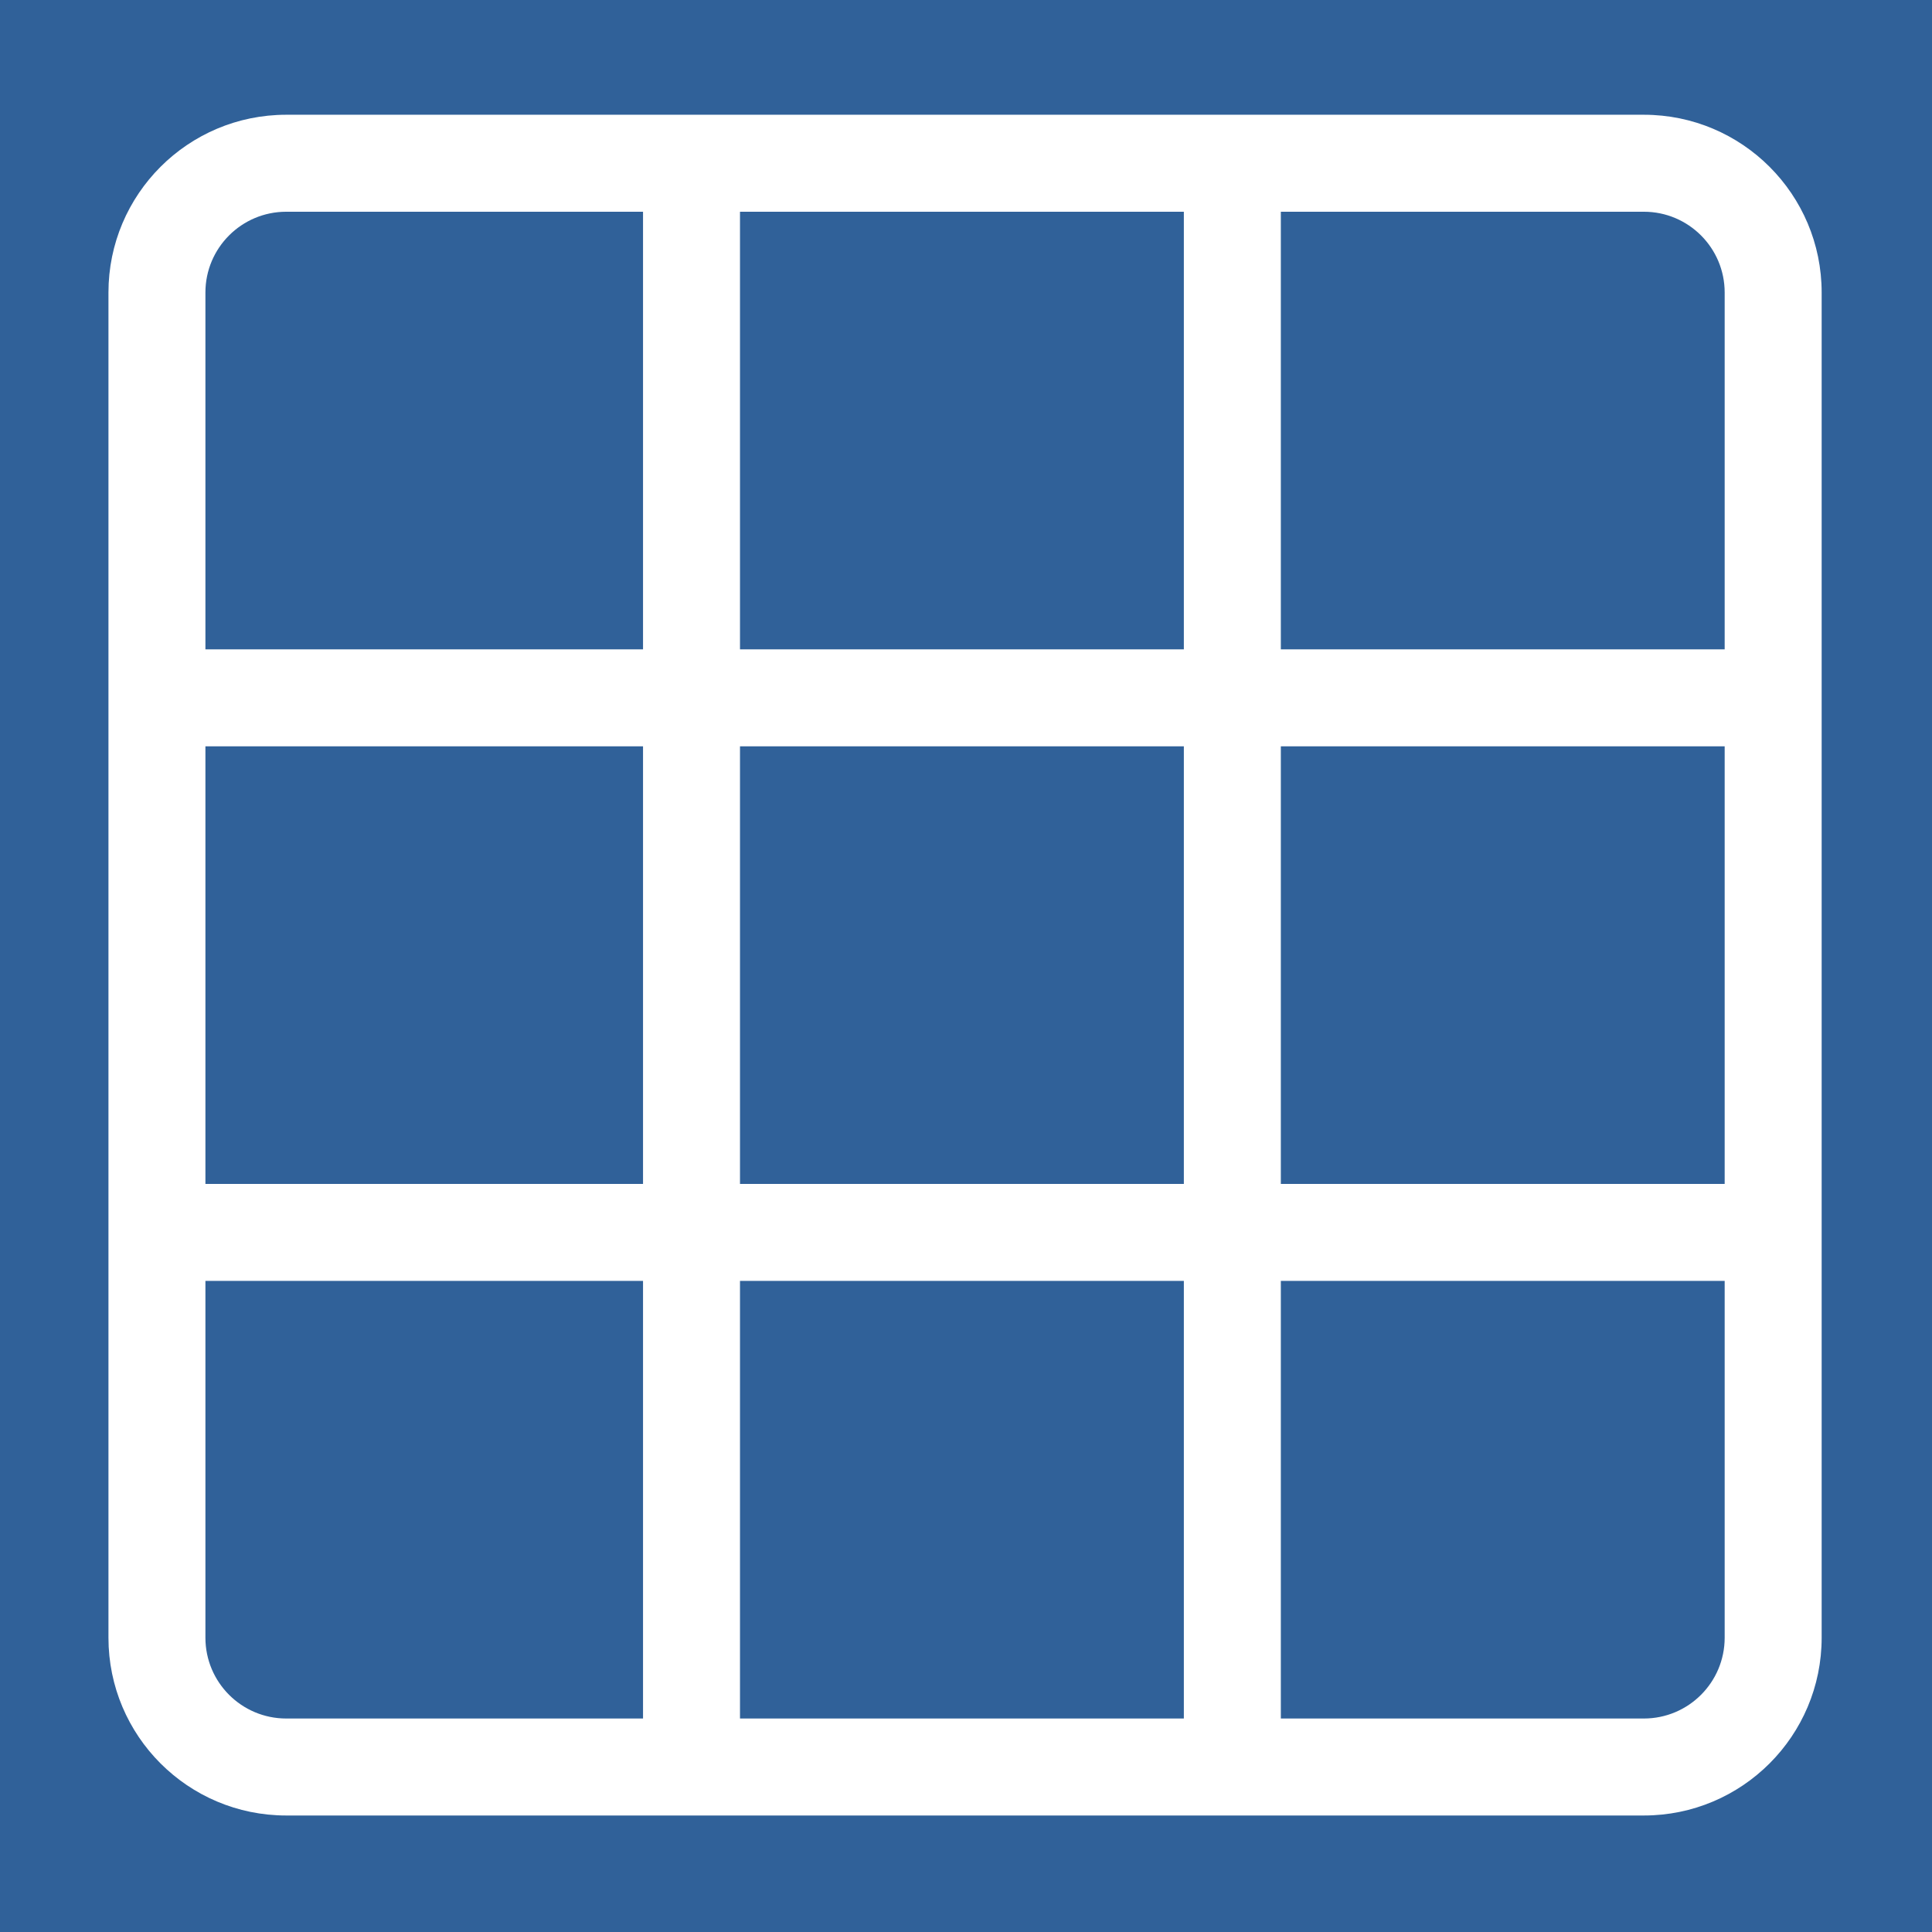 <svg xmlns="http://www.w3.org/2000/svg" xmlns:xlink="http://www.w3.org/1999/xlink" width="500" zoomAndPan="magnify" viewBox="0 0 375 375" height="500" preserveAspectRatio="xMidYMid meet" version="1.2"><defs><clipPath id="fb59bed37a"><path d="M 21 22.273 L 353.816 22.273 L 353.816 353 L 21 353 Z M 21 22.273 "/></clipPath></defs><g id="9fb51abf8b"><rect x="0" width="375" y="0" height="375" style="fill:#ffffff;fill-opacity:1;stroke:none;"/><rect x="0" width="375" y="0" height="375" style="fill:#306199;fill-opacity:1;stroke:none;"/><g clip-rule="nonzero" clip-path="url(#fb59bed37a)"><path style=" stroke:none;fill-rule:evenodd;fill:#ffffff;fill-opacity:1;" d="M 21.051 56.781 C 21.051 37.723 36.5 22.273 55.559 22.273 L 319.074 22.273 C 338.133 22.273 353.582 37.723 353.582 56.781 L 353.582 317.875 C 353.582 336.934 338.133 352.387 319.074 352.387 L 55.559 352.387 C 36.5 352.387 21.051 336.934 21.051 317.875 Z M 55.559 41.098 C 46.895 41.098 39.871 48.121 39.871 56.781 L 39.871 126.035 L 124.812 126.035 L 124.812 41.098 Z M 143.633 41.098 L 143.633 126.035 L 229.785 126.035 L 229.785 41.098 Z M 248.609 41.098 L 248.609 126.035 L 334.758 126.035 L 334.758 56.781 C 334.758 48.121 327.734 41.098 319.074 41.098 Z M 334.758 144.859 L 248.609 144.859 L 248.609 229.801 L 334.758 229.801 Z M 334.758 248.621 L 248.609 248.621 L 248.609 333.562 L 319.074 333.562 C 327.734 333.562 334.758 326.539 334.758 317.875 Z M 229.785 333.562 L 229.785 248.621 L 143.633 248.621 L 143.633 333.562 Z M 124.812 333.562 L 124.812 248.621 L 39.871 248.621 L 39.871 317.875 C 39.871 326.539 46.895 333.562 55.559 333.562 Z M 39.871 229.801 L 124.812 229.801 L 124.812 144.859 L 39.871 144.859 Z M 143.633 144.859 L 143.633 229.801 L 229.785 229.801 L 229.785 144.859 Z M 143.633 144.859 "/></g></g></svg>